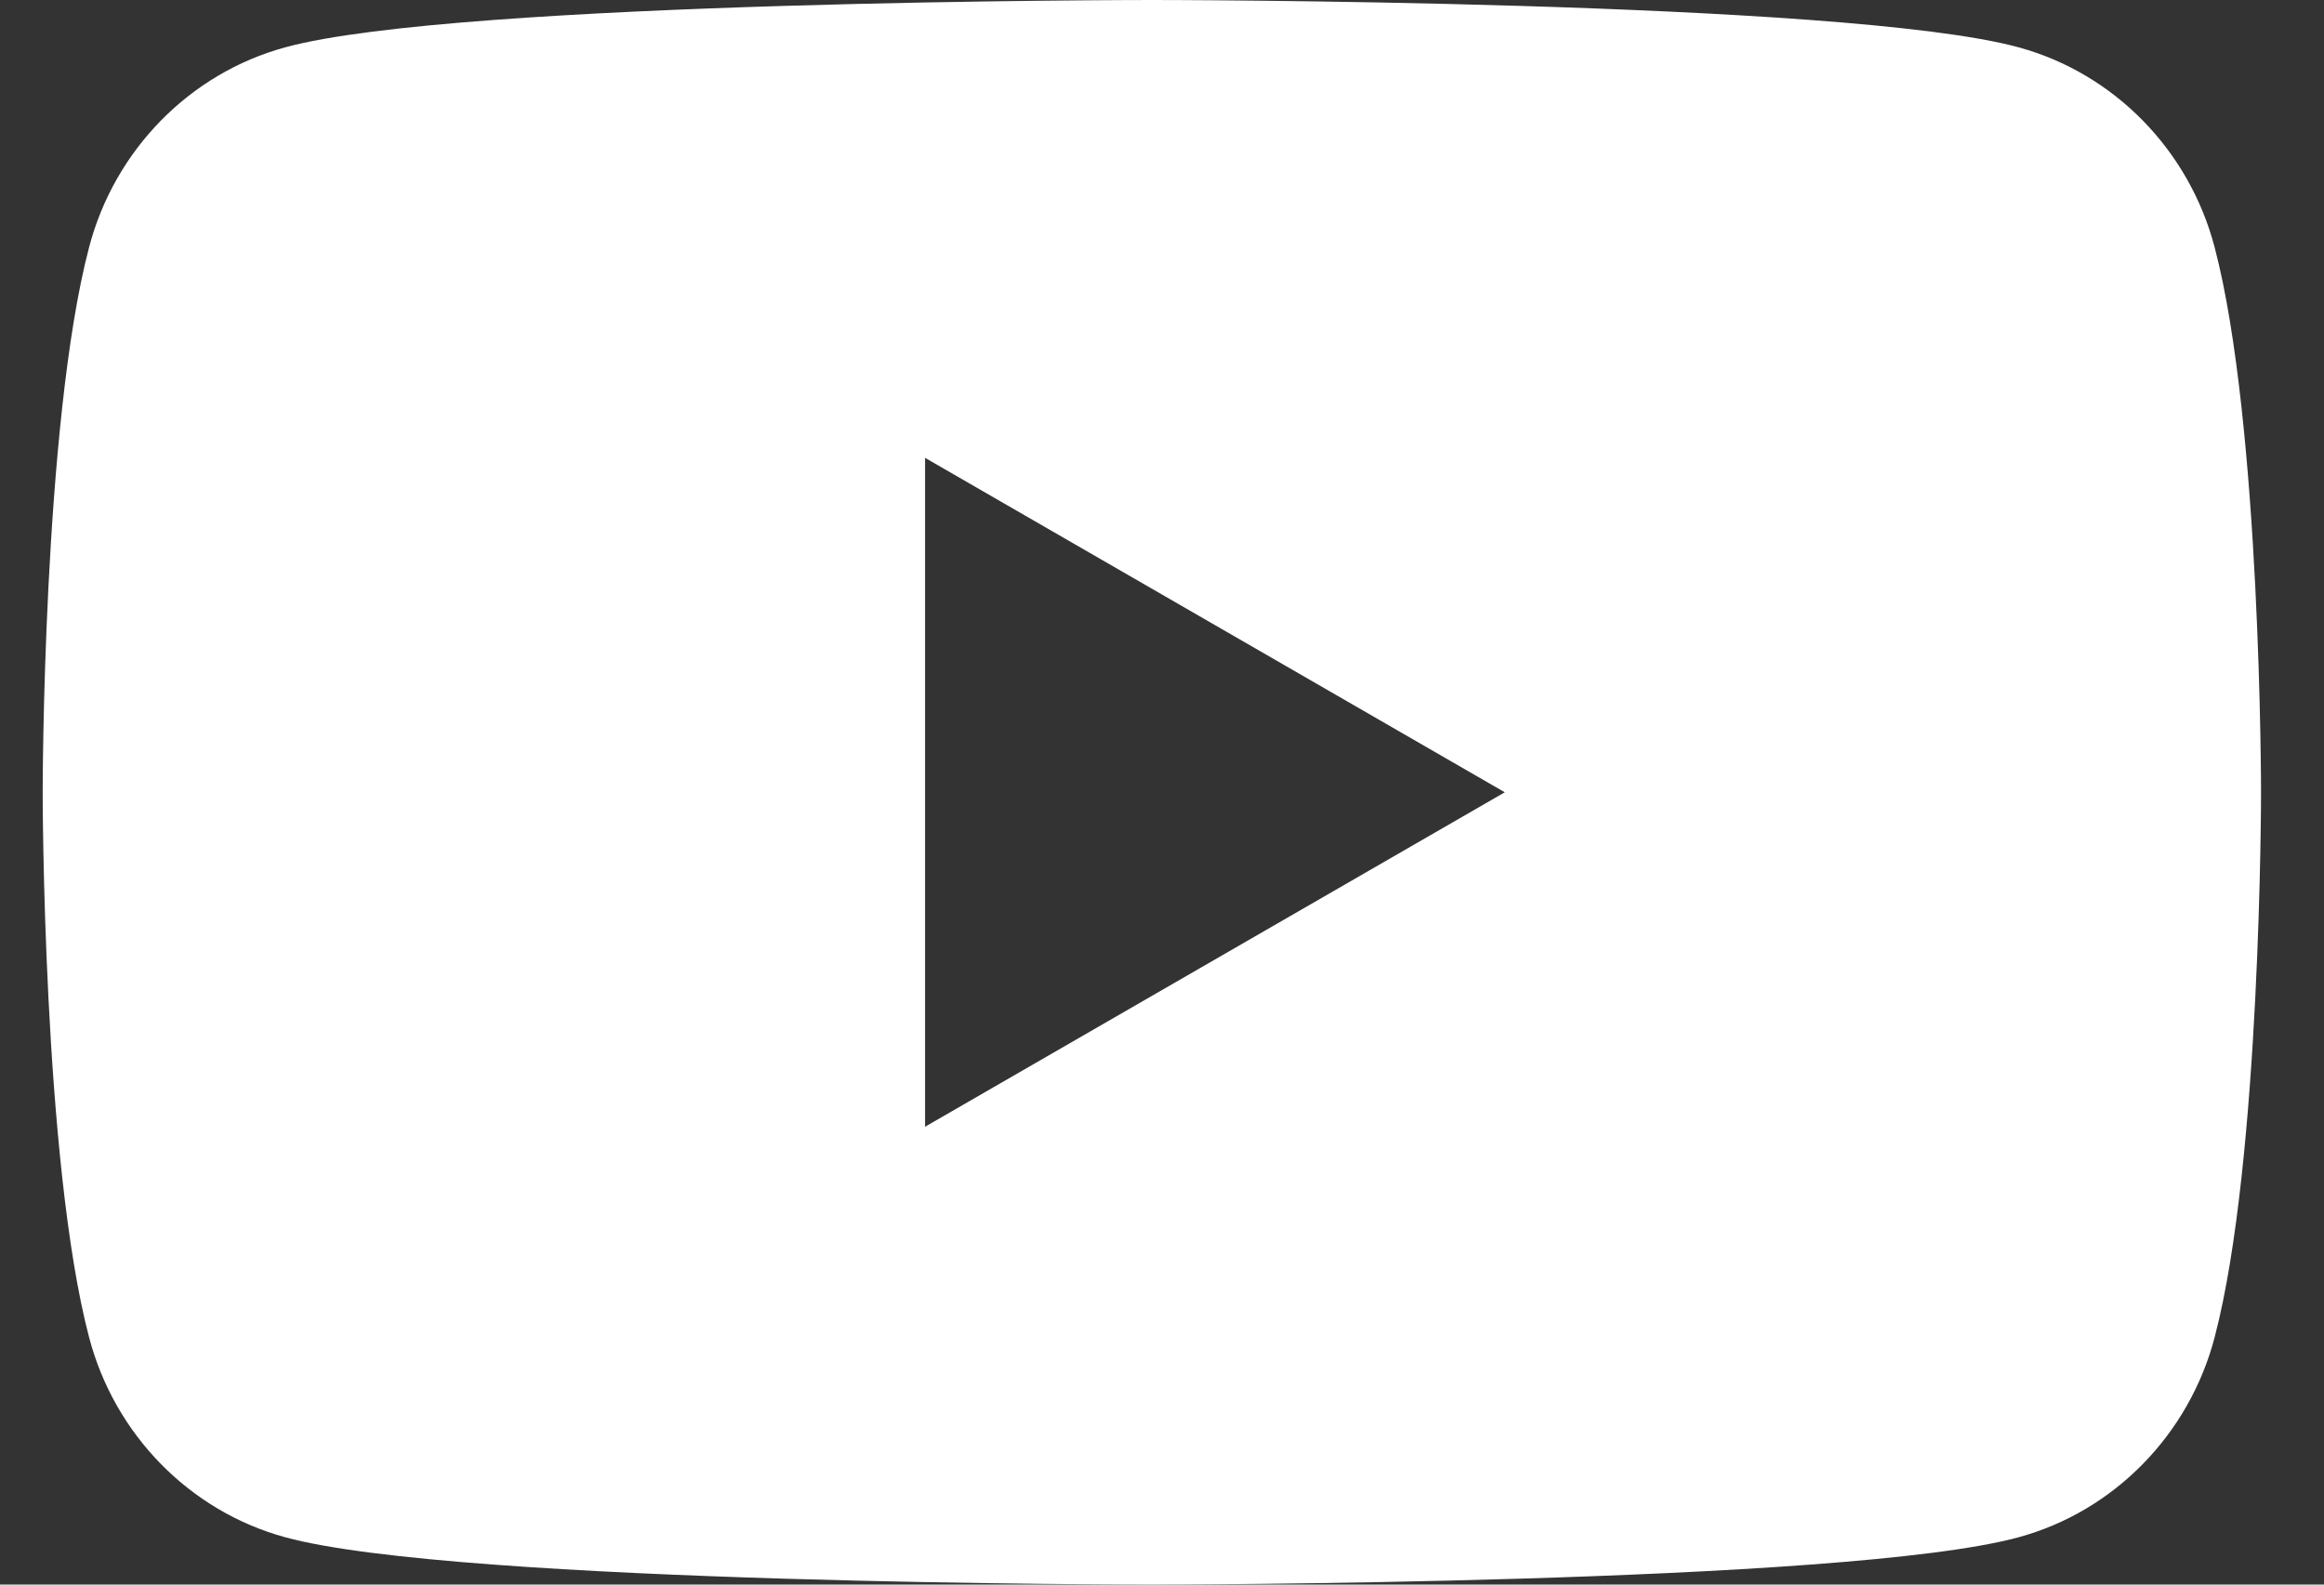 <svg width="22" height="15" viewBox="0 0 22 15" fill="none" xmlns="http://www.w3.org/2000/svg">
<rect x="0" y="0" width="22" height="15" fill="#333333" stroke="none"/>
<g clip-path="url(#clip0_174_11833)">
<path d="M20.965 2.342C20.724 1.42 20.012 0.694 19.109 0.448C17.472 0 10.904 0 10.904 0C10.904 0 4.337 0 2.7 0.448C1.797 0.694 1.084 1.42 0.843 2.342C0.404 4.014 0.404 7.5 0.404 7.5C0.404 7.5 0.404 10.986 0.843 12.658C1.084 13.58 1.797 14.306 2.7 14.552C4.337 15 10.904 15 10.904 15C10.904 15 17.472 15 19.109 14.552C20.012 14.306 20.724 13.58 20.965 12.658C21.404 10.986 21.404 7.5 21.404 7.5C21.404 7.5 21.404 4.014 20.965 2.342ZM8.757 10.666V4.334L14.245 7.5L8.757 10.666Z" fill="white"/>
</g>
<defs>
<clipPath id="clip0_174_11833">
<rect width="21" height="15" fill="white" transform="translate(0.404)"/>
</clipPath>
</defs>
</svg>
